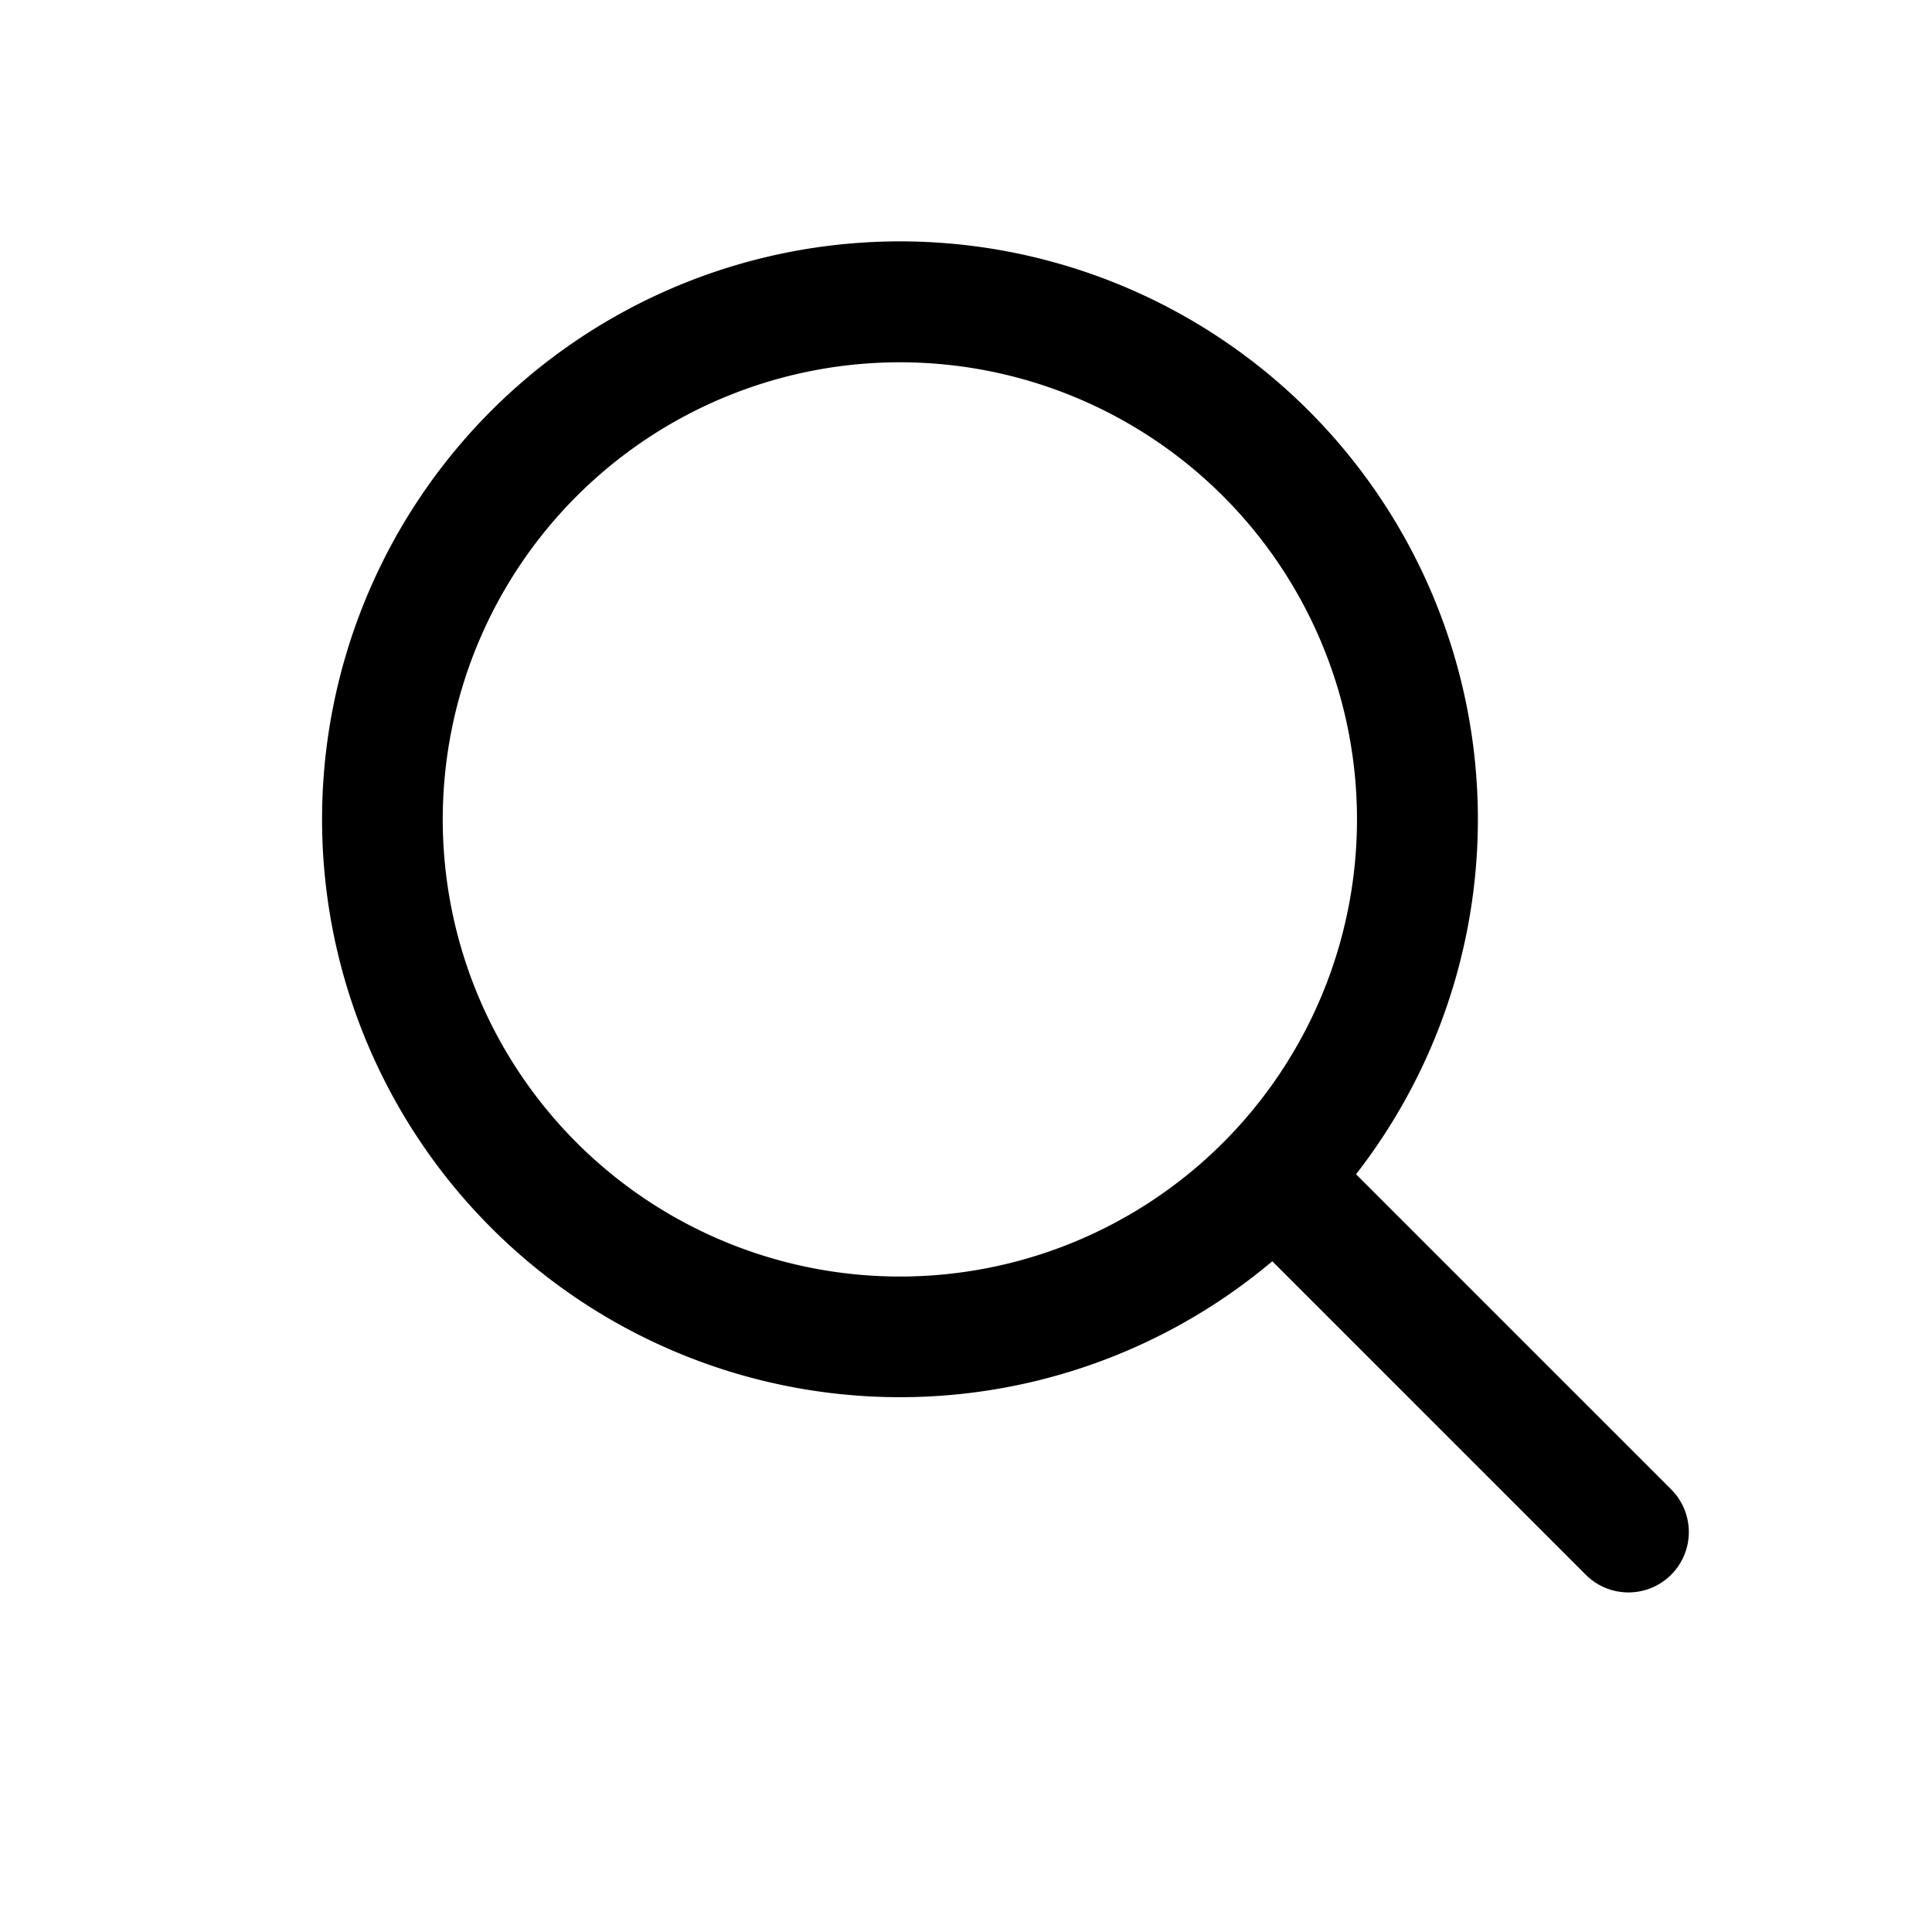 <svg xmlns="http://www.w3.org/2000/svg" fill="currentColor" viewBox="0 0 24 24">
  <path fill-rule="evenodd" d="M16.857 10.179a5.678 5.678 0 1 1-11.357 0 5.678 5.678 0 0 1 11.357 0Zm-1.052 5.489a7.179 7.179 0 1 1 1.04-1.081l3.905 3.905a.75.75 0 1 1-1.06 1.061l-3.885-3.885Z" clip-rule="evenodd"/>
</svg>
